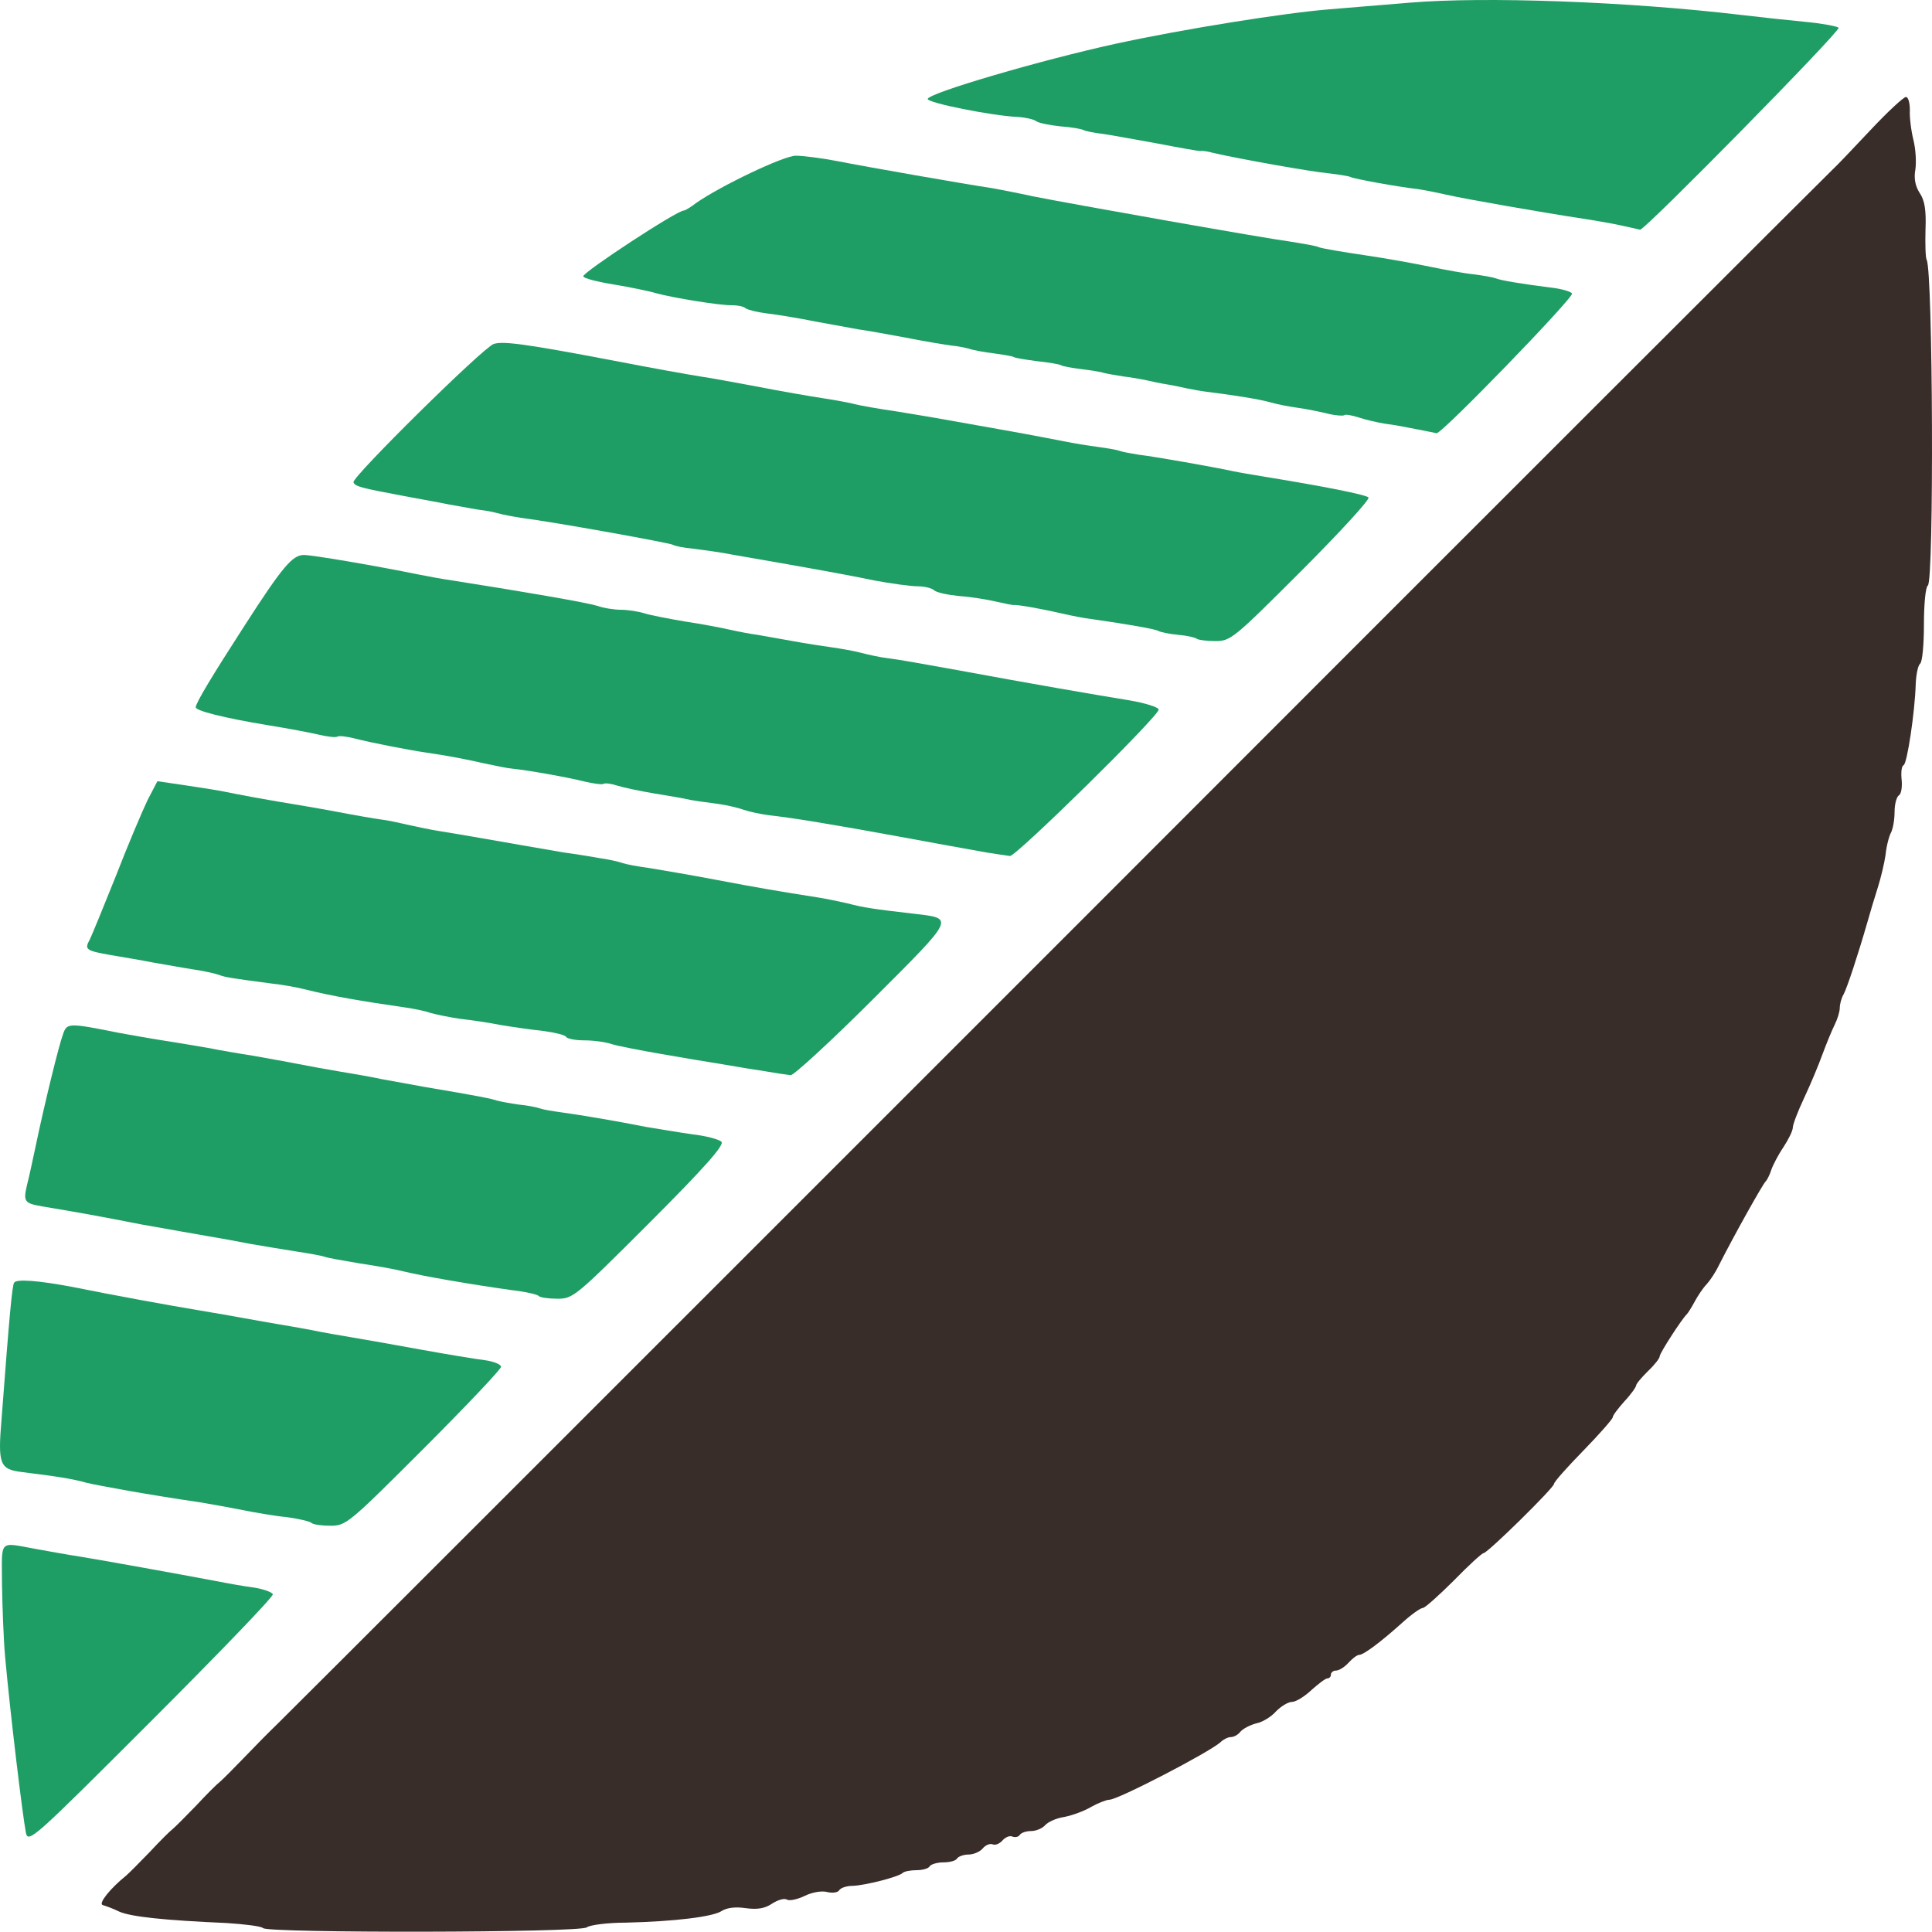 <svg xmlns="http://www.w3.org/2000/svg" fill="none" viewBox="0 0 159 159" height="159" width="159">
<path fill="#392D2A" d="M21.651 158.681C21.49 158.52 20.137 158.359 18.655 158.262C13.501 158.037 10.795 157.747 9.828 157.328C9.313 157.07 8.668 156.845 8.443 156.78C8.089 156.652 9.055 155.427 10.376 154.364C10.601 154.171 11.471 153.301 12.309 152.431C13.114 151.562 13.984 150.692 14.242 150.499C14.467 150.305 15.337 149.436 16.174 148.566C16.98 147.696 17.85 146.826 18.107 146.633C18.333 146.44 19.203 145.57 20.04 144.7C20.878 143.83 22.102 142.574 22.778 141.93C23.455 141.285 52.448 112.292 87.239 77.501C121.998 42.709 150.637 14.103 150.863 13.91C151.088 13.717 152.441 12.299 153.891 10.753C155.308 9.239 156.661 7.982 156.854 7.982C157.048 7.982 157.177 8.466 157.177 9.045C157.144 9.593 157.273 10.721 157.466 11.494C157.66 12.267 157.724 13.362 157.628 13.974C157.499 14.683 157.628 15.327 157.982 15.875C158.401 16.487 158.53 17.292 158.465 18.903C158.433 20.095 158.465 21.223 158.562 21.384C159.077 22.35 159.174 47.831 158.658 48.186C158.465 48.315 158.336 49.764 158.336 51.407C158.336 53.05 158.207 54.5 158.014 54.629C157.853 54.758 157.692 55.499 157.66 56.304C157.595 58.591 156.951 62.876 156.661 62.972C156.5 63.037 156.436 63.552 156.5 64.164C156.564 64.744 156.468 65.356 156.275 65.453C156.081 65.582 155.92 66.194 155.92 66.806C155.92 67.45 155.791 68.191 155.63 68.513C155.469 68.803 155.244 69.641 155.179 70.349C155.083 71.026 154.793 72.25 154.535 73.055C154.277 73.861 153.891 75.149 153.665 75.955C152.924 78.532 152.022 81.27 151.732 81.818C151.539 82.14 151.41 82.655 151.41 82.945C151.41 83.267 151.217 83.879 150.991 84.33C150.766 84.781 150.315 85.877 149.993 86.746C149.671 87.648 148.994 89.259 148.479 90.355C147.963 91.45 147.544 92.545 147.544 92.803C147.544 93.061 147.19 93.769 146.771 94.413C146.353 95.025 145.902 95.895 145.773 96.282C145.644 96.701 145.418 97.12 145.322 97.216C145.128 97.345 142.712 101.662 141.456 104.142C141.198 104.69 140.747 105.366 140.457 105.688C140.167 105.978 139.716 106.655 139.459 107.138C139.201 107.621 138.911 108.072 138.814 108.169C138.428 108.523 136.592 111.358 136.592 111.616C136.592 111.777 136.173 112.325 135.625 112.84C135.11 113.355 134.659 113.871 134.659 114C134.659 114.129 134.24 114.741 133.692 115.321C133.177 115.9 132.726 116.48 132.726 116.641C132.726 116.77 131.631 118.027 130.31 119.38C128.989 120.733 127.894 121.957 127.894 122.118C127.894 122.44 122.417 127.82 122.095 127.82C121.966 127.82 120.871 128.818 119.647 130.075C118.423 131.299 117.263 132.33 117.102 132.33C116.909 132.33 116.135 132.877 115.395 133.554C113.526 135.229 112.205 136.195 111.851 136.195C111.69 136.195 111.303 136.485 110.981 136.84C110.659 137.194 110.208 137.484 109.95 137.484C109.725 137.484 109.532 137.645 109.532 137.806C109.532 137.999 109.403 138.128 109.242 138.128C109.081 138.128 108.501 138.579 107.921 139.095C107.341 139.642 106.632 140.061 106.342 140.061C106.02 140.061 105.44 140.416 105.022 140.834C104.635 141.285 103.894 141.736 103.379 141.833C102.895 141.962 102.316 142.252 102.09 142.509C101.897 142.767 101.542 142.96 101.285 142.96C101.059 142.96 100.673 143.154 100.447 143.379C99.513 144.217 92.007 148.115 91.298 148.115C91.073 148.115 90.396 148.372 89.816 148.695C89.237 149.049 88.238 149.403 87.594 149.532C86.917 149.629 86.241 149.951 86.015 150.209C85.79 150.466 85.274 150.692 84.855 150.692C84.469 150.692 84.05 150.821 83.921 151.014C83.825 151.175 83.535 151.24 83.309 151.143C83.084 151.046 82.729 151.207 82.504 151.465C82.278 151.723 81.924 151.884 81.698 151.787C81.473 151.691 81.086 151.852 80.861 152.142C80.635 152.399 80.12 152.625 79.701 152.625C79.314 152.625 78.864 152.786 78.767 152.947C78.67 153.14 78.155 153.269 77.639 153.269C77.124 153.269 76.609 153.43 76.512 153.591C76.415 153.784 75.9 153.913 75.417 153.913C74.933 153.913 74.418 154.01 74.289 154.139C73.967 154.461 71.197 155.17 70.166 155.202C69.682 155.202 69.199 155.363 69.07 155.556C68.974 155.75 68.523 155.814 68.104 155.717C67.653 155.588 66.847 155.717 66.203 156.039C65.591 156.329 64.947 156.458 64.754 156.329C64.56 156.201 64.013 156.362 63.562 156.652C62.95 157.07 62.337 157.167 61.371 157.038C60.501 156.909 59.825 157.006 59.406 157.264C58.697 157.747 55.54 158.133 51.514 158.23C49.999 158.23 48.55 158.423 48.292 158.617C47.744 159.068 22.07 159.1 21.651 158.681Z"></path>
<path fill="#1E9E64" d="M2.129 150.821C1.839 149.274 0.84 140.995 0.421 136.356C0.293 134.939 0.196 132.265 0.164 130.397C0.164 126.595 -0.191 126.918 3.063 127.497C3.965 127.659 5.543 127.948 6.607 128.11C8.572 128.432 14.467 129.495 17.721 130.107C18.687 130.3 20.137 130.558 20.91 130.654C21.715 130.783 22.392 131.041 22.456 131.202C22.52 131.395 18.01 136.066 12.437 141.64C2.709 151.368 2.322 151.723 2.129 150.821Z"></path>
<path fill="#1E9E64" d="M25.646 125.34C25.517 125.211 24.583 124.985 23.584 124.857C22.585 124.76 20.942 124.47 19.976 124.277C19.009 124.083 17.399 123.793 16.432 123.632C12.438 123.053 8.153 122.279 7.09 122.022C5.963 121.7 4.674 121.506 1.839 121.152C-0.029 120.926 -0.19 120.54 0.132 116.739C0.776 108.202 1.002 105.786 1.163 105.56C1.356 105.238 3.192 105.399 5.802 105.882C9.635 106.655 13.92 107.429 16.432 107.847C17.592 108.041 19.267 108.331 20.137 108.492C21.039 108.653 22.263 108.878 22.875 108.975C23.487 109.072 24.744 109.297 25.613 109.458C26.515 109.651 28.029 109.909 28.996 110.07C29.962 110.231 32.507 110.682 34.633 111.069C36.76 111.455 39.111 111.842 39.884 111.939C40.625 112.035 41.237 112.293 41.237 112.486C41.237 112.68 38.37 115.708 34.859 119.219C28.674 125.404 28.48 125.565 27.192 125.565C26.483 125.565 25.774 125.469 25.646 125.34Z"></path>
<path fill="#1E9E64" d="M44.33 106.657C44.233 106.528 43.234 106.303 42.107 106.174C38.66 105.691 34.923 105.046 33.184 104.628C32.571 104.467 30.961 104.177 29.64 103.983C28.319 103.758 26.998 103.532 26.741 103.436C26.483 103.339 25.388 103.146 24.325 102.985C23.262 102.824 21.586 102.534 20.62 102.373C19.654 102.179 18.043 101.889 17.076 101.728C16.11 101.567 13.629 101.116 11.6 100.762C8.153 100.085 6.542 99.796 3.45 99.28C2 99.022 1.903 98.894 2.226 97.508C2.387 96.896 2.677 95.543 2.902 94.48C3.675 90.775 4.867 85.943 5.189 85.106C5.511 84.172 5.64 84.172 9.828 85.009C10.73 85.17 12.309 85.46 13.372 85.621C14.435 85.782 16.11 86.072 17.076 86.233C18.043 86.427 19.718 86.716 20.781 86.878C21.844 87.071 23.519 87.361 24.486 87.554C25.452 87.747 27.063 88.037 28.029 88.198C28.996 88.359 30.542 88.617 31.412 88.811C32.314 88.972 33.892 89.261 34.955 89.455C39.369 90.196 40.464 90.421 40.915 90.582C41.173 90.647 41.978 90.808 42.687 90.904C43.395 90.969 44.201 91.13 44.459 91.227C44.716 91.323 45.522 91.452 46.23 91.549C47.873 91.774 50.901 92.29 53.156 92.741C54.123 92.902 55.862 93.192 56.99 93.353C58.117 93.481 59.181 93.772 59.374 93.965C59.632 94.222 58.053 96.026 53.478 100.601C47.358 106.722 47.164 106.883 45.876 106.883C45.167 106.883 44.459 106.786 44.33 106.657Z"></path>
<path fill="#1E9E64" d="M62.982 88.164C62.112 88.035 60.501 87.777 59.438 87.584C58.375 87.423 56.12 87.036 54.445 86.746C52.77 86.456 50.934 86.102 50.386 85.941C49.839 85.748 48.808 85.619 48.067 85.619C47.358 85.619 46.681 85.49 46.585 85.329C46.488 85.168 45.651 84.975 44.716 84.846C43.782 84.749 42.204 84.524 41.237 84.362C40.271 84.169 38.757 83.944 37.855 83.847C36.985 83.718 35.89 83.493 35.439 83.364C34.988 83.203 34.053 83.01 33.345 82.913C29.769 82.397 27.321 81.979 25.13 81.431C24.518 81.27 23.294 81.044 22.392 80.948C19.203 80.529 18.526 80.432 18.043 80.239C17.785 80.142 16.851 79.917 15.949 79.788C15.079 79.659 13.533 79.369 12.566 79.208C11.6 79.015 10.022 78.757 9.087 78.596C7.09 78.242 6.929 78.145 7.38 77.34C7.541 77.018 8.508 74.666 9.538 72.089C10.537 69.512 11.729 66.709 12.148 65.839L12.953 64.293L14.274 64.486C17.302 64.937 17.946 65.034 19.331 65.324C20.137 65.485 21.715 65.775 22.875 65.968C24.035 66.161 26.193 66.516 27.707 66.806C29.221 67.096 30.896 67.385 31.412 67.45C31.959 67.514 32.958 67.74 33.667 67.901C34.376 68.062 35.471 68.287 36.083 68.384C38.08 68.706 41.012 69.222 42.848 69.544C43.814 69.705 45.425 69.995 46.392 70.156C47.358 70.285 48.743 70.51 49.452 70.639C50.161 70.736 50.966 70.929 51.224 71.026C51.481 71.122 52.512 71.316 53.479 71.445C54.445 71.606 56.926 72.024 58.955 72.411C62.338 73.055 64.238 73.377 67.331 73.861C67.943 73.957 69.038 74.183 69.747 74.344C71.068 74.698 72.002 74.827 75.062 75.181C78.606 75.6 78.735 75.343 71.809 82.269C68.362 85.716 65.334 88.486 65.076 88.486C64.818 88.454 63.884 88.325 62.982 88.164Z"></path>
<path fill="#1E9E64" d="M81.183 70.157C79.701 69.899 76.737 69.351 74.096 68.868C68.651 67.87 65.14 67.29 63.304 67.096C62.595 67 61.661 66.806 61.21 66.645C60.759 66.484 59.825 66.259 59.116 66.162C58.407 66.066 57.409 65.937 56.861 65.84C56.346 65.711 54.96 65.486 53.801 65.292C52.641 65.099 51.288 64.809 50.773 64.648C50.289 64.487 49.774 64.423 49.645 64.519C49.516 64.584 48.84 64.487 48.131 64.326C46.746 63.972 43.46 63.392 42.203 63.263C41.752 63.231 40.689 63.005 39.787 62.812C38.241 62.458 36.856 62.2 35.116 61.942C33.57 61.717 30.445 61.105 29.221 60.782C28.577 60.621 27.9 60.525 27.771 60.621C27.61 60.718 26.934 60.621 26.225 60.46C25.549 60.299 23.68 59.945 22.07 59.687C18.365 59.075 16.11 58.495 16.11 58.205C16.11 57.851 17.495 55.564 20.137 51.472C23.229 46.672 24.067 45.674 25.001 45.674C25.742 45.674 30.993 46.576 34.472 47.285C35.277 47.446 36.502 47.671 37.21 47.768C43.524 48.766 48.195 49.572 49.162 49.862C49.709 50.055 50.579 50.184 51.127 50.184C51.642 50.184 52.512 50.313 53.028 50.474C53.543 50.635 55.057 50.925 56.378 51.15C57.699 51.343 59.374 51.666 60.082 51.827C60.791 51.988 61.822 52.181 62.337 52.246C62.885 52.342 64.174 52.568 65.237 52.761C66.3 52.954 67.749 53.18 68.458 53.276C69.167 53.373 70.262 53.566 70.874 53.727C71.486 53.889 72.517 54.114 73.129 54.178C73.741 54.243 76.286 54.694 78.767 55.145C85.049 56.305 89.913 57.142 92.877 57.625C94.23 57.851 95.357 58.205 95.357 58.398C95.357 58.946 83.631 70.479 83.116 70.447C82.858 70.414 81.988 70.286 81.183 70.157Z"></path>
<path fill="#1E9E64" d="M98.482 52.567C98.385 52.47 97.709 52.309 96.968 52.245C96.227 52.18 95.486 52.019 95.325 51.922C95.035 51.761 92.812 51.375 89.881 50.956C89.269 50.892 88.174 50.666 87.465 50.505C85.79 50.118 83.663 49.732 83.406 49.796C83.309 49.796 82.665 49.667 81.956 49.507C81.28 49.345 79.894 49.12 78.96 49.056C77.994 48.959 77.06 48.766 76.866 48.572C76.705 48.411 76.093 48.25 75.513 48.25C74.933 48.25 73.323 48.025 71.938 47.767C69.747 47.316 67.492 46.897 60.244 45.641C59.277 45.447 57.828 45.254 57.054 45.157C56.281 45.093 55.54 44.932 55.379 44.835C55.089 44.674 45.651 42.967 42.848 42.613C42.236 42.516 41.366 42.355 40.915 42.226C40.464 42.097 39.852 42.001 39.53 41.968C39.24 41.936 38.08 41.711 36.953 41.517C35.858 41.292 34.15 41.002 33.184 40.809C29.737 40.164 29.189 40.035 29.093 39.681C28.964 39.262 39.691 28.664 40.625 28.309C41.398 28.052 43.299 28.309 50.579 29.695C53.736 30.307 56.442 30.79 57.828 31.015C58.375 31.08 60.405 31.466 62.338 31.821C64.303 32.207 66.751 32.626 67.814 32.787C68.877 32.948 70.037 33.174 70.391 33.27C70.746 33.367 72.356 33.657 73.935 33.883C75.546 34.14 78.155 34.591 79.733 34.881C81.344 35.171 83.374 35.525 84.243 35.687C85.145 35.848 86.595 36.138 87.465 36.299C88.367 36.492 89.655 36.685 90.364 36.782C91.073 36.879 91.878 37.007 92.136 37.104C92.394 37.201 93.135 37.33 93.747 37.426C94.906 37.555 100.028 38.457 101.478 38.779C101.929 38.876 103.089 39.069 104.055 39.23C109.016 40.035 112.399 40.712 112.624 40.938C112.785 41.066 110.273 43.804 107.116 46.962C101.478 52.599 101.285 52.76 99.996 52.76C99.287 52.76 98.611 52.663 98.482 52.567Z"></path>
<path fill="#1E9E64" d="M116.619 35.332C115.814 35.171 114.654 34.946 114.042 34.881C113.43 34.785 112.431 34.559 111.851 34.366C111.271 34.173 110.692 34.076 110.627 34.173C110.53 34.237 109.918 34.205 109.274 34.044C108.63 33.883 107.502 33.657 106.794 33.56C106.085 33.464 105.086 33.271 104.539 33.109C103.604 32.852 101.8 32.562 99.545 32.272C98.933 32.208 98.064 32.046 97.612 31.95C97.162 31.853 96.453 31.692 96.002 31.628C95.551 31.563 94.842 31.402 94.391 31.305C93.94 31.209 93.07 31.048 92.458 30.983C91.846 30.887 91.105 30.758 90.847 30.693C90.59 30.597 89.72 30.468 88.947 30.371C88.174 30.275 87.433 30.146 87.304 30.049C87.207 29.985 86.305 29.824 85.371 29.727C84.405 29.598 83.535 29.469 83.406 29.373C83.277 29.308 82.536 29.179 81.795 29.083C81.022 28.986 80.088 28.825 79.734 28.696C79.379 28.599 78.735 28.471 78.284 28.438C77.833 28.374 76.19 28.116 74.579 27.794C73.001 27.504 71.261 27.182 70.713 27.118C70.198 27.021 68.587 26.731 67.17 26.473C65.752 26.183 63.949 25.893 63.143 25.797C62.338 25.7 61.565 25.507 61.371 25.378C61.21 25.217 60.695 25.12 60.244 25.12C59.31 25.152 55.347 24.508 53.962 24.122C53.447 23.961 51.868 23.639 50.515 23.413C49.13 23.188 48.002 22.898 48.002 22.736C48.002 22.382 55.702 17.325 56.282 17.325C56.378 17.325 56.829 17.067 57.28 16.712C59.31 15.295 64.496 12.815 65.495 12.815C66.043 12.815 67.621 13.008 68.942 13.265C71.197 13.716 79.508 15.166 81.666 15.488C82.214 15.585 83.728 15.875 85.049 16.165C88.303 16.809 104.088 19.612 106.31 19.902C107.277 20.063 108.308 20.224 108.565 20.353C108.823 20.449 110.498 20.739 112.27 20.997C114.042 21.255 116.522 21.706 117.746 21.963C119.003 22.221 120.581 22.511 121.29 22.575C121.999 22.672 122.804 22.801 123.062 22.898C123.577 23.091 125.124 23.349 127.668 23.671C128.506 23.767 129.279 23.993 129.376 24.154C129.569 24.444 118.616 35.751 118.23 35.654C118.133 35.622 117.424 35.493 116.619 35.332Z"></path>
<path fill="#1E9E64" d="M133.532 18.581C132.823 18.42 131.373 18.162 130.31 18.001C127.314 17.55 120.614 16.391 118.939 16.004C118.101 15.811 117.07 15.617 116.619 15.553C115.137 15.392 111.368 14.716 111.11 14.554C110.982 14.49 110.176 14.361 109.339 14.264C107.921 14.136 101.929 13.072 99.868 12.589C99.417 12.46 98.966 12.396 98.837 12.428C98.74 12.46 97.129 12.171 95.293 11.816C93.489 11.494 91.395 11.107 90.719 11.011C90.042 10.946 89.366 10.785 89.205 10.721C89.076 10.624 88.206 10.463 87.272 10.399C86.338 10.302 85.403 10.109 85.242 9.948C85.049 9.819 84.373 9.658 83.76 9.626C81.634 9.529 76.319 8.466 76.351 8.144C76.383 7.661 85.758 4.922 91.814 3.602C97.452 2.377 105.763 1.057 109.403 0.767C110.627 0.67 113.623 0.412 116.039 0.219C122.128 -0.296 133.918 0.122 143.196 1.218C144.807 1.411 147.223 1.669 148.576 1.798C149.929 1.926 151.153 2.152 151.314 2.281C151.539 2.506 135.336 18.968 134.981 18.903C134.885 18.871 134.24 18.742 133.532 18.581Z"></path>
</svg>
